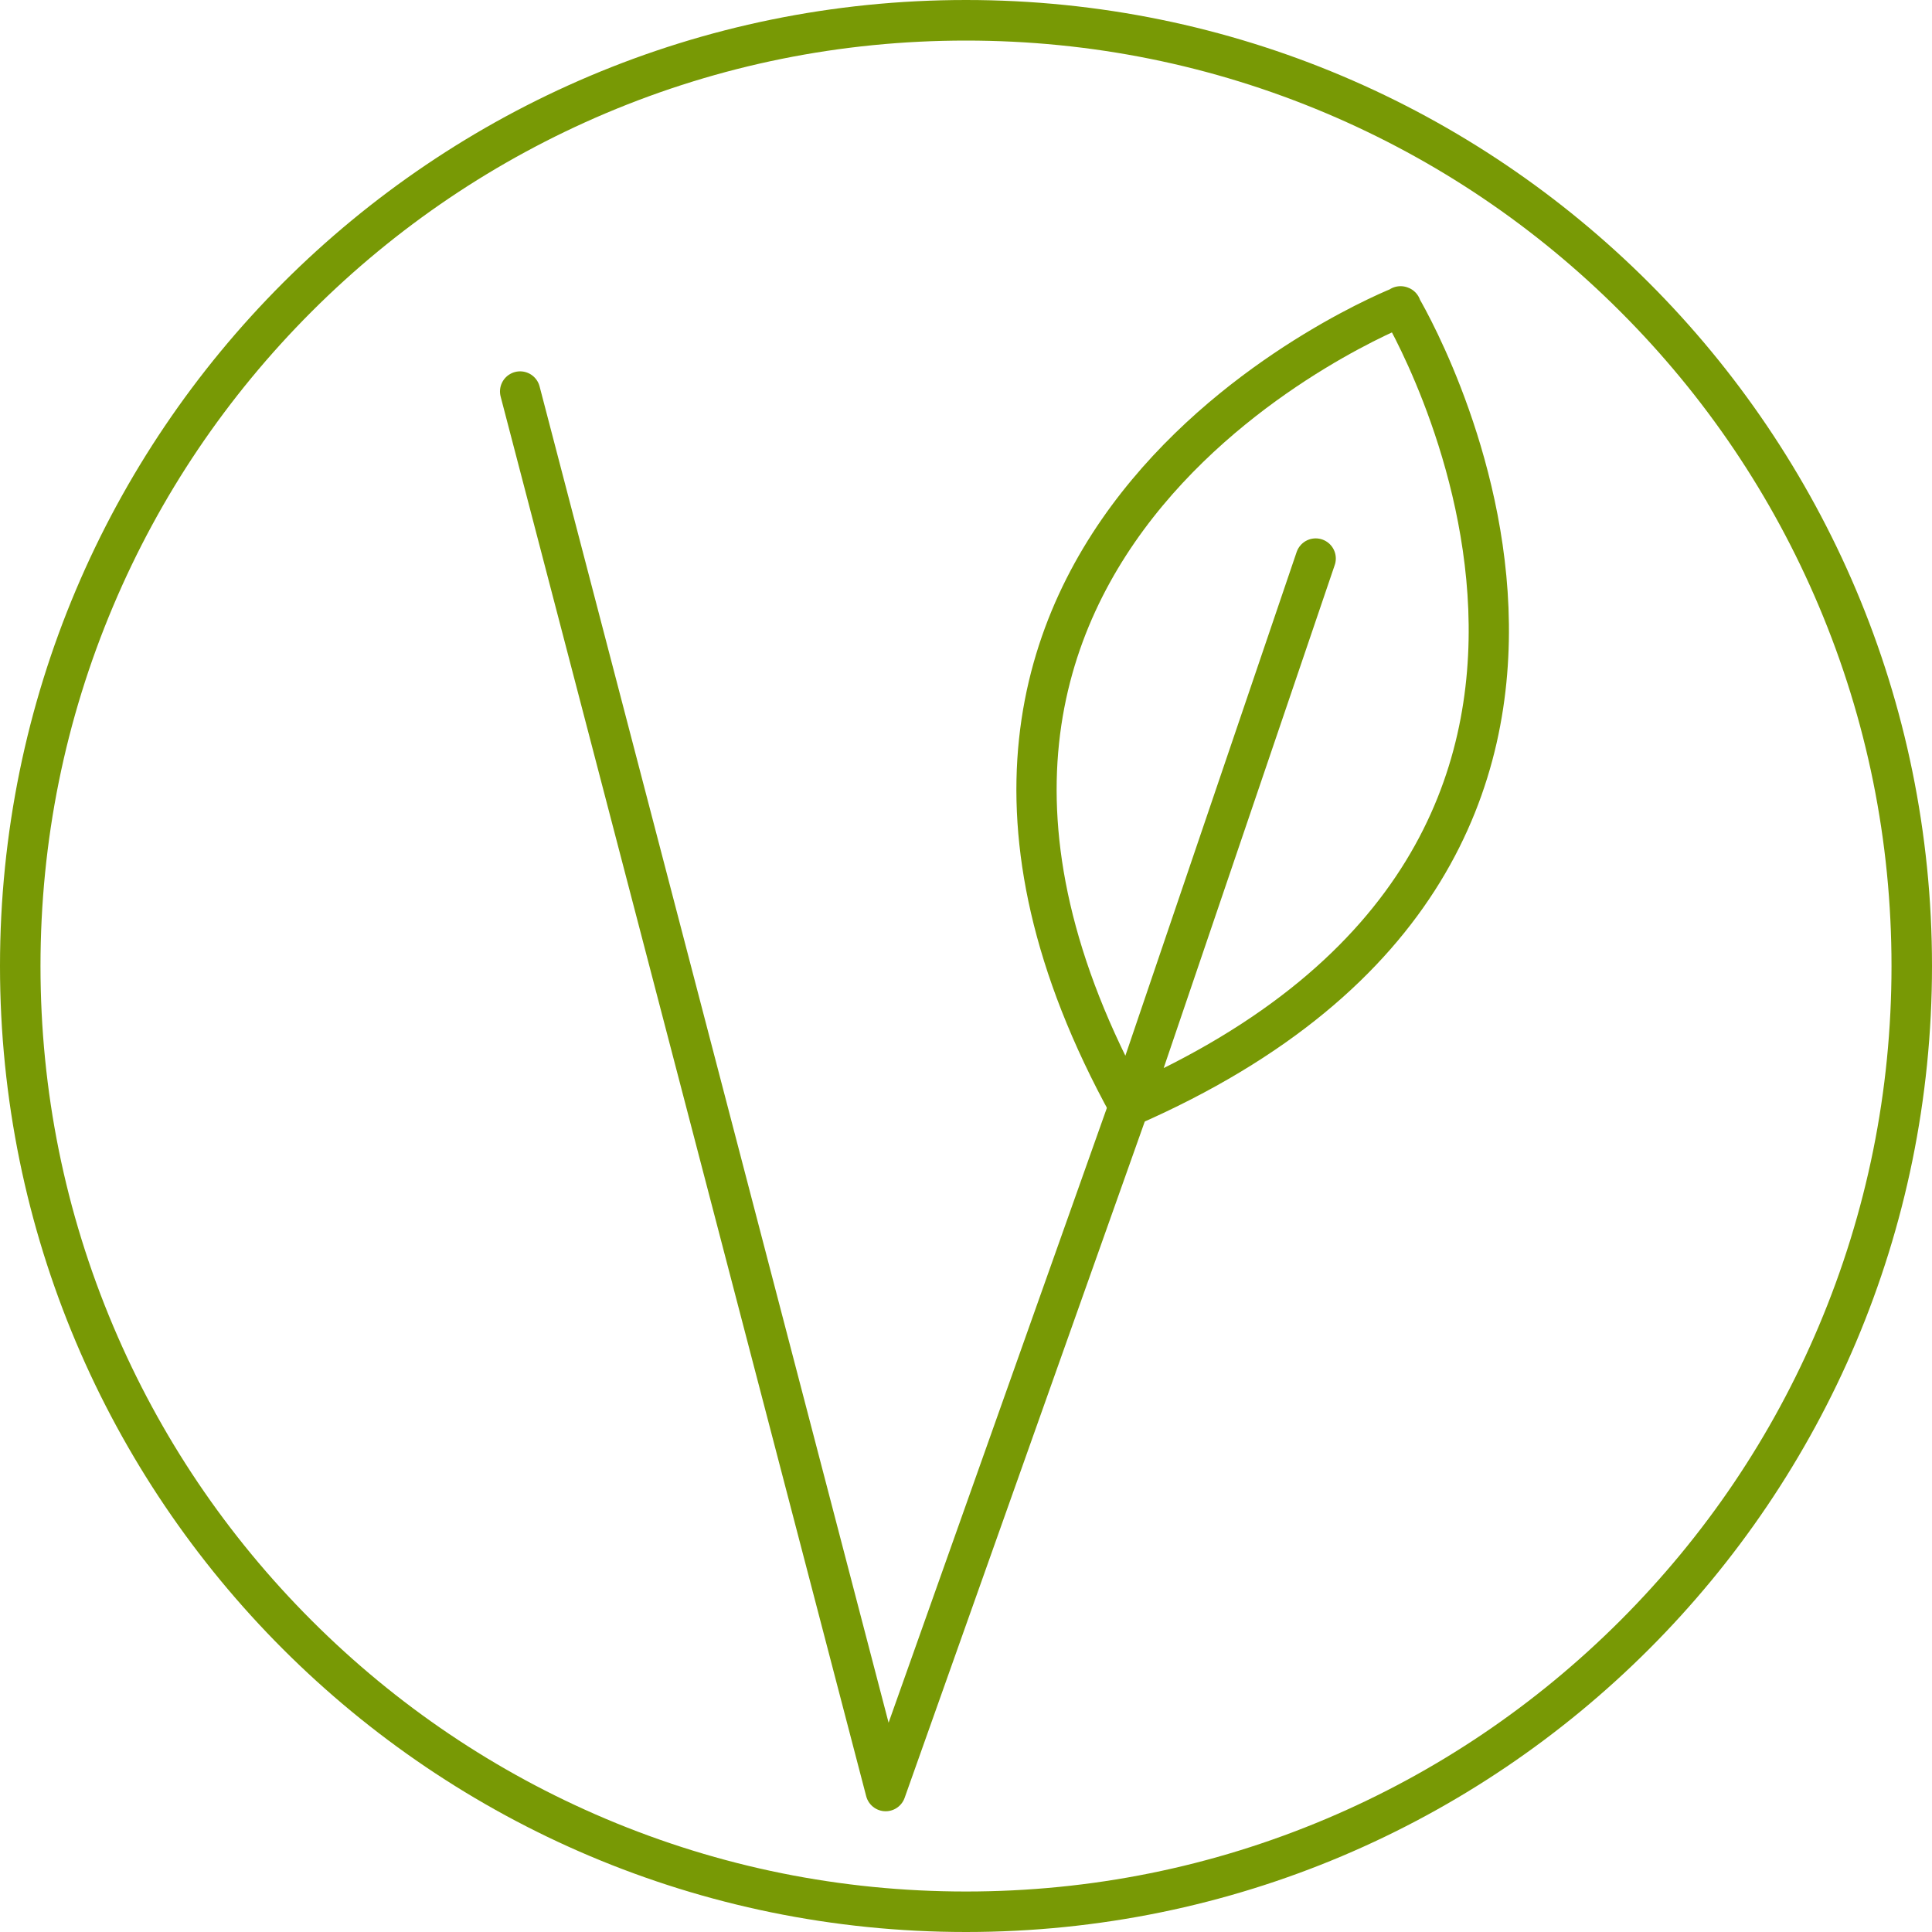 <svg xmlns="http://www.w3.org/2000/svg" fill="none" viewBox="0 0 24 24" height="24" width="24">
<g id="Group 590">
<g id="hintergrund weiss">
<g id="Group">
<path fill="#789905" d="M12 0.504C13.552 0.504 15.058 0.808 16.475 1.407C17.843 1.986 19.073 2.815 20.129 3.871C21.185 4.927 22.014 6.157 22.593 7.526C23.192 8.943 23.497 10.448 23.497 12.001C23.497 13.553 23.192 15.058 22.593 16.475C22.015 17.844 21.185 19.073 20.129 20.13C19.073 21.185 17.843 22.015 16.475 22.594C15.058 23.193 13.552 23.497 12 23.497C10.448 23.497 8.942 23.193 7.525 22.594C6.157 22.015 4.927 21.186 3.871 20.13C2.815 19.074 1.986 17.844 1.407 16.475C0.808 15.058 0.503 13.553 0.503 12.001C0.503 10.448 0.808 8.943 1.407 7.526C1.986 6.157 2.815 4.928 3.871 3.871C4.927 2.816 6.157 1.987 7.525 1.407C8.942 0.808 10.448 0.504 12 0.504ZM12 0C5.372 0 0 5.372 0 12C0 18.628 5.372 24 12 24C18.628 24 24 18.628 24 12C24 5.372 18.628 0 12 0Z" id="Vector"></path>
</g>
</g>
<g id="icons">
<g id="Group_2">
<path stroke-linejoin="round" stroke-linecap="round" stroke-width="0.5" stroke="#789905" d="M6.461 4.863L11.002 22.25L14.021 13.747" id="Vector_2"></path>
<path stroke-linejoin="round" stroke-linecap="round" stroke-width="0.5" stroke="#789905" d="M14.021 13.747C21.434 10.507 17.398 3.805 17.398 3.805L17.404 3.807C17.404 3.807 10.121 6.665 14.028 13.749L16.344 6.938" id="Vector_3"></path>
</g>
</g>
</g>
</svg>
